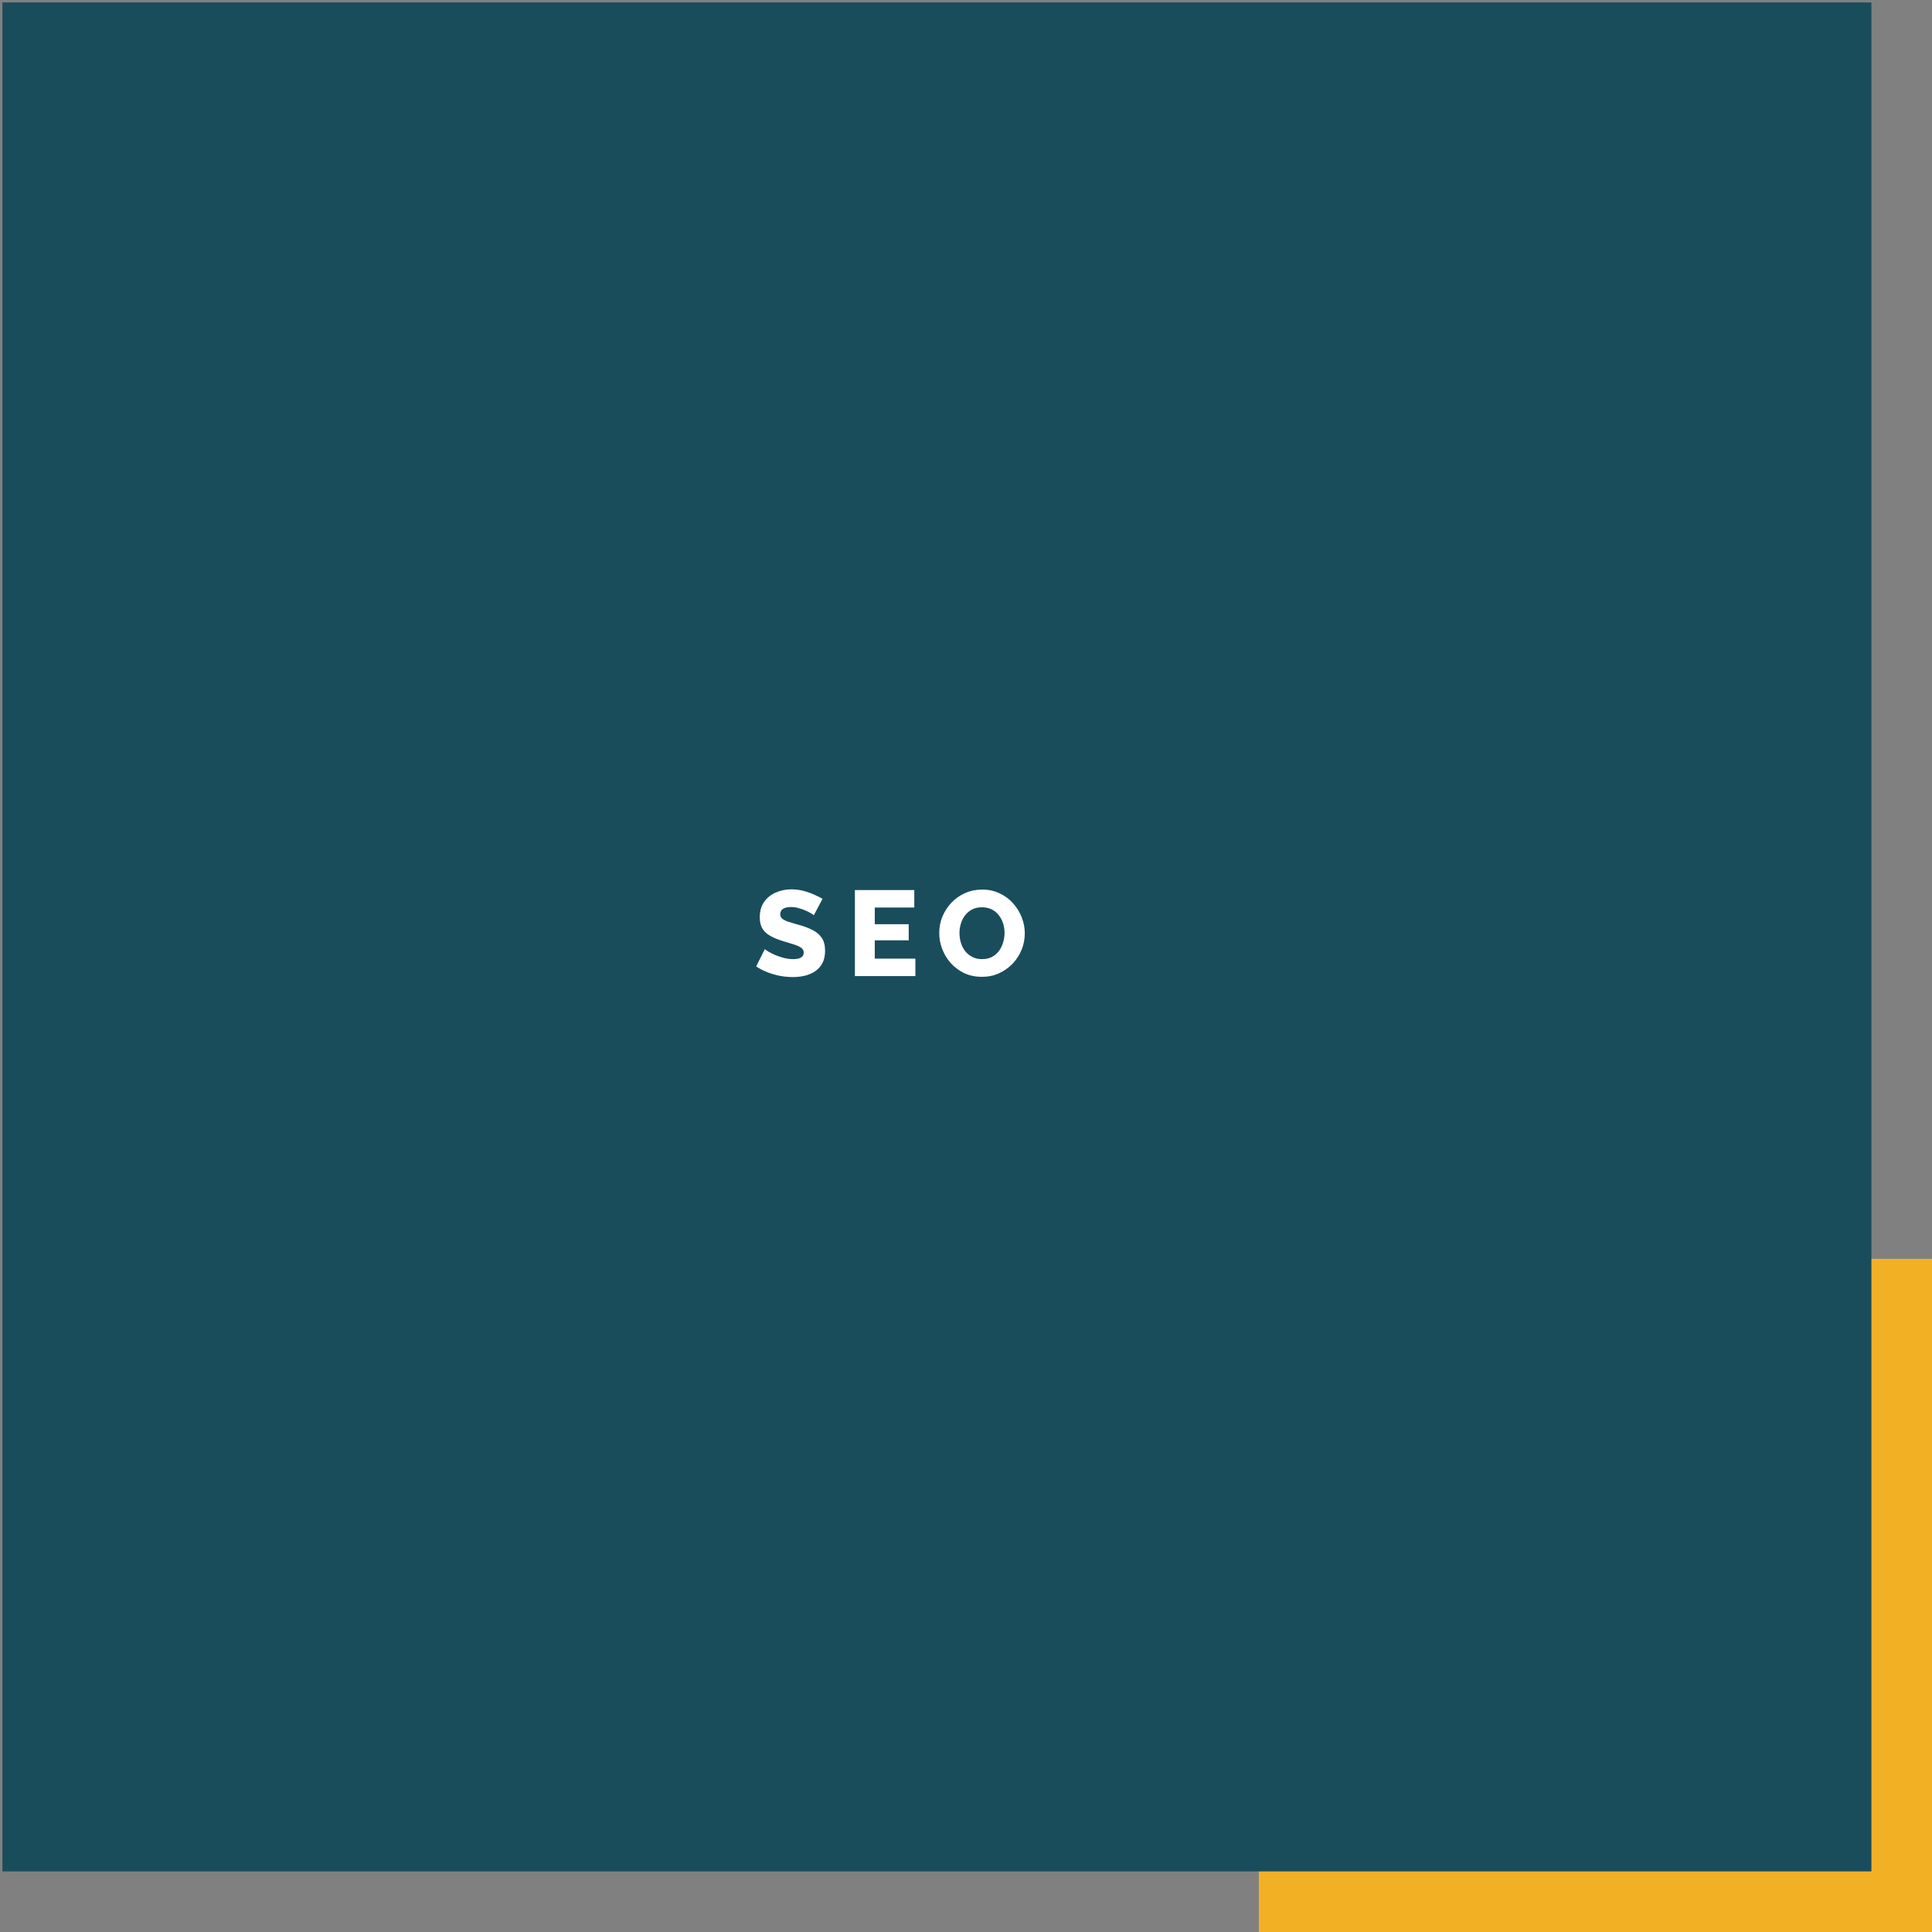 <svg width="287" height="287" viewBox="0 0 287 287" fill="none" xmlns="http://www.w3.org/2000/svg">
<rect x="0" y="0" width="287" height="287" fill="#808080" stroke="none"/>
<path d="M287 187H187V287H287V187Z" fill="#F2B124"/>
<path d="M278 0.361H0.361V278H278V0.361Z" fill="#194D5C"/>
<path d="M120.892 135.964C120.856 135.904 120.73 135.814 120.514 135.694C120.298 135.562 120.028 135.424 119.704 135.28C119.38 135.136 119.026 135.01 118.642 134.902C118.258 134.794 117.874 134.74 117.49 134.74C116.986 134.74 116.596 134.83 116.32 135.01C116.044 135.178 115.906 135.442 115.906 135.802C115.906 136.09 116.008 136.318 116.212 136.486C116.428 136.654 116.734 136.804 117.13 136.936C117.526 137.056 118.012 137.2 118.588 137.368C119.404 137.584 120.112 137.848 120.712 138.16C121.312 138.46 121.768 138.85 122.08 139.33C122.404 139.81 122.566 140.446 122.566 141.238C122.566 141.958 122.434 142.57 122.17 143.074C121.906 143.566 121.546 143.968 121.09 144.28C120.646 144.58 120.136 144.802 119.56 144.946C118.984 145.078 118.39 145.144 117.778 145.144C117.154 145.144 116.512 145.084 115.852 144.964C115.204 144.832 114.58 144.652 113.98 144.424C113.38 144.184 112.828 143.896 112.324 143.56L113.62 140.986C113.668 141.046 113.824 141.16 114.088 141.328C114.352 141.484 114.676 141.652 115.06 141.832C115.456 142 115.894 142.15 116.374 142.282C116.854 142.414 117.34 142.48 117.832 142.48C118.36 142.48 118.75 142.396 119.002 142.228C119.266 142.06 119.398 141.826 119.398 141.526C119.398 141.202 119.26 140.95 118.984 140.77C118.72 140.59 118.354 140.428 117.886 140.284C117.43 140.14 116.902 139.978 116.302 139.798C115.522 139.558 114.874 139.288 114.358 138.988C113.854 138.688 113.476 138.322 113.224 137.89C112.984 137.458 112.864 136.918 112.864 136.27C112.864 135.37 113.074 134.614 113.494 134.002C113.926 133.378 114.502 132.91 115.222 132.598C115.942 132.274 116.728 132.112 117.58 132.112C118.18 132.112 118.756 132.184 119.308 132.328C119.872 132.472 120.394 132.652 120.874 132.868C121.366 133.084 121.804 133.3 122.188 133.516L120.892 135.964ZM135.98 142.408V145H126.998V132.22H135.818V134.812H129.95V137.296H134.99V139.69H129.95V142.408H135.98ZM145.861 145.108C144.901 145.108 144.031 144.928 143.251 144.568C142.483 144.196 141.817 143.704 141.253 143.092C140.701 142.468 140.275 141.772 139.975 141.004C139.675 140.224 139.525 139.42 139.525 138.592C139.525 137.74 139.681 136.93 139.993 136.162C140.317 135.394 140.761 134.71 141.325 134.11C141.901 133.498 142.579 133.018 143.359 132.67C144.139 132.322 144.991 132.148 145.915 132.148C146.863 132.148 147.721 132.334 148.489 132.706C149.269 133.066 149.935 133.558 150.487 134.182C151.051 134.806 151.483 135.508 151.783 136.288C152.083 137.056 152.233 137.842 152.233 138.646C152.233 139.498 152.077 140.308 151.765 141.076C151.453 141.844 151.009 142.534 150.433 143.146C149.857 143.746 149.179 144.226 148.399 144.586C147.631 144.934 146.785 145.108 145.861 145.108ZM142.531 138.628C142.531 139.12 142.603 139.6 142.747 140.068C142.891 140.524 143.101 140.932 143.377 141.292C143.665 141.652 144.019 141.94 144.439 142.156C144.859 142.372 145.339 142.48 145.879 142.48C146.443 142.48 146.935 142.372 147.355 142.156C147.775 141.928 148.123 141.628 148.399 141.256C148.675 140.884 148.879 140.47 149.011 140.014C149.155 139.546 149.227 139.072 149.227 138.592C149.227 138.1 149.155 137.626 149.011 137.17C148.867 136.714 148.651 136.306 148.363 135.946C148.075 135.574 147.721 135.286 147.301 135.082C146.881 134.878 146.407 134.776 145.879 134.776C145.315 134.776 144.823 134.884 144.403 135.1C143.995 135.316 143.647 135.61 143.359 135.982C143.083 136.342 142.873 136.756 142.729 137.224C142.597 137.68 142.531 138.148 142.531 138.628Z" fill="white"/>
</svg>
